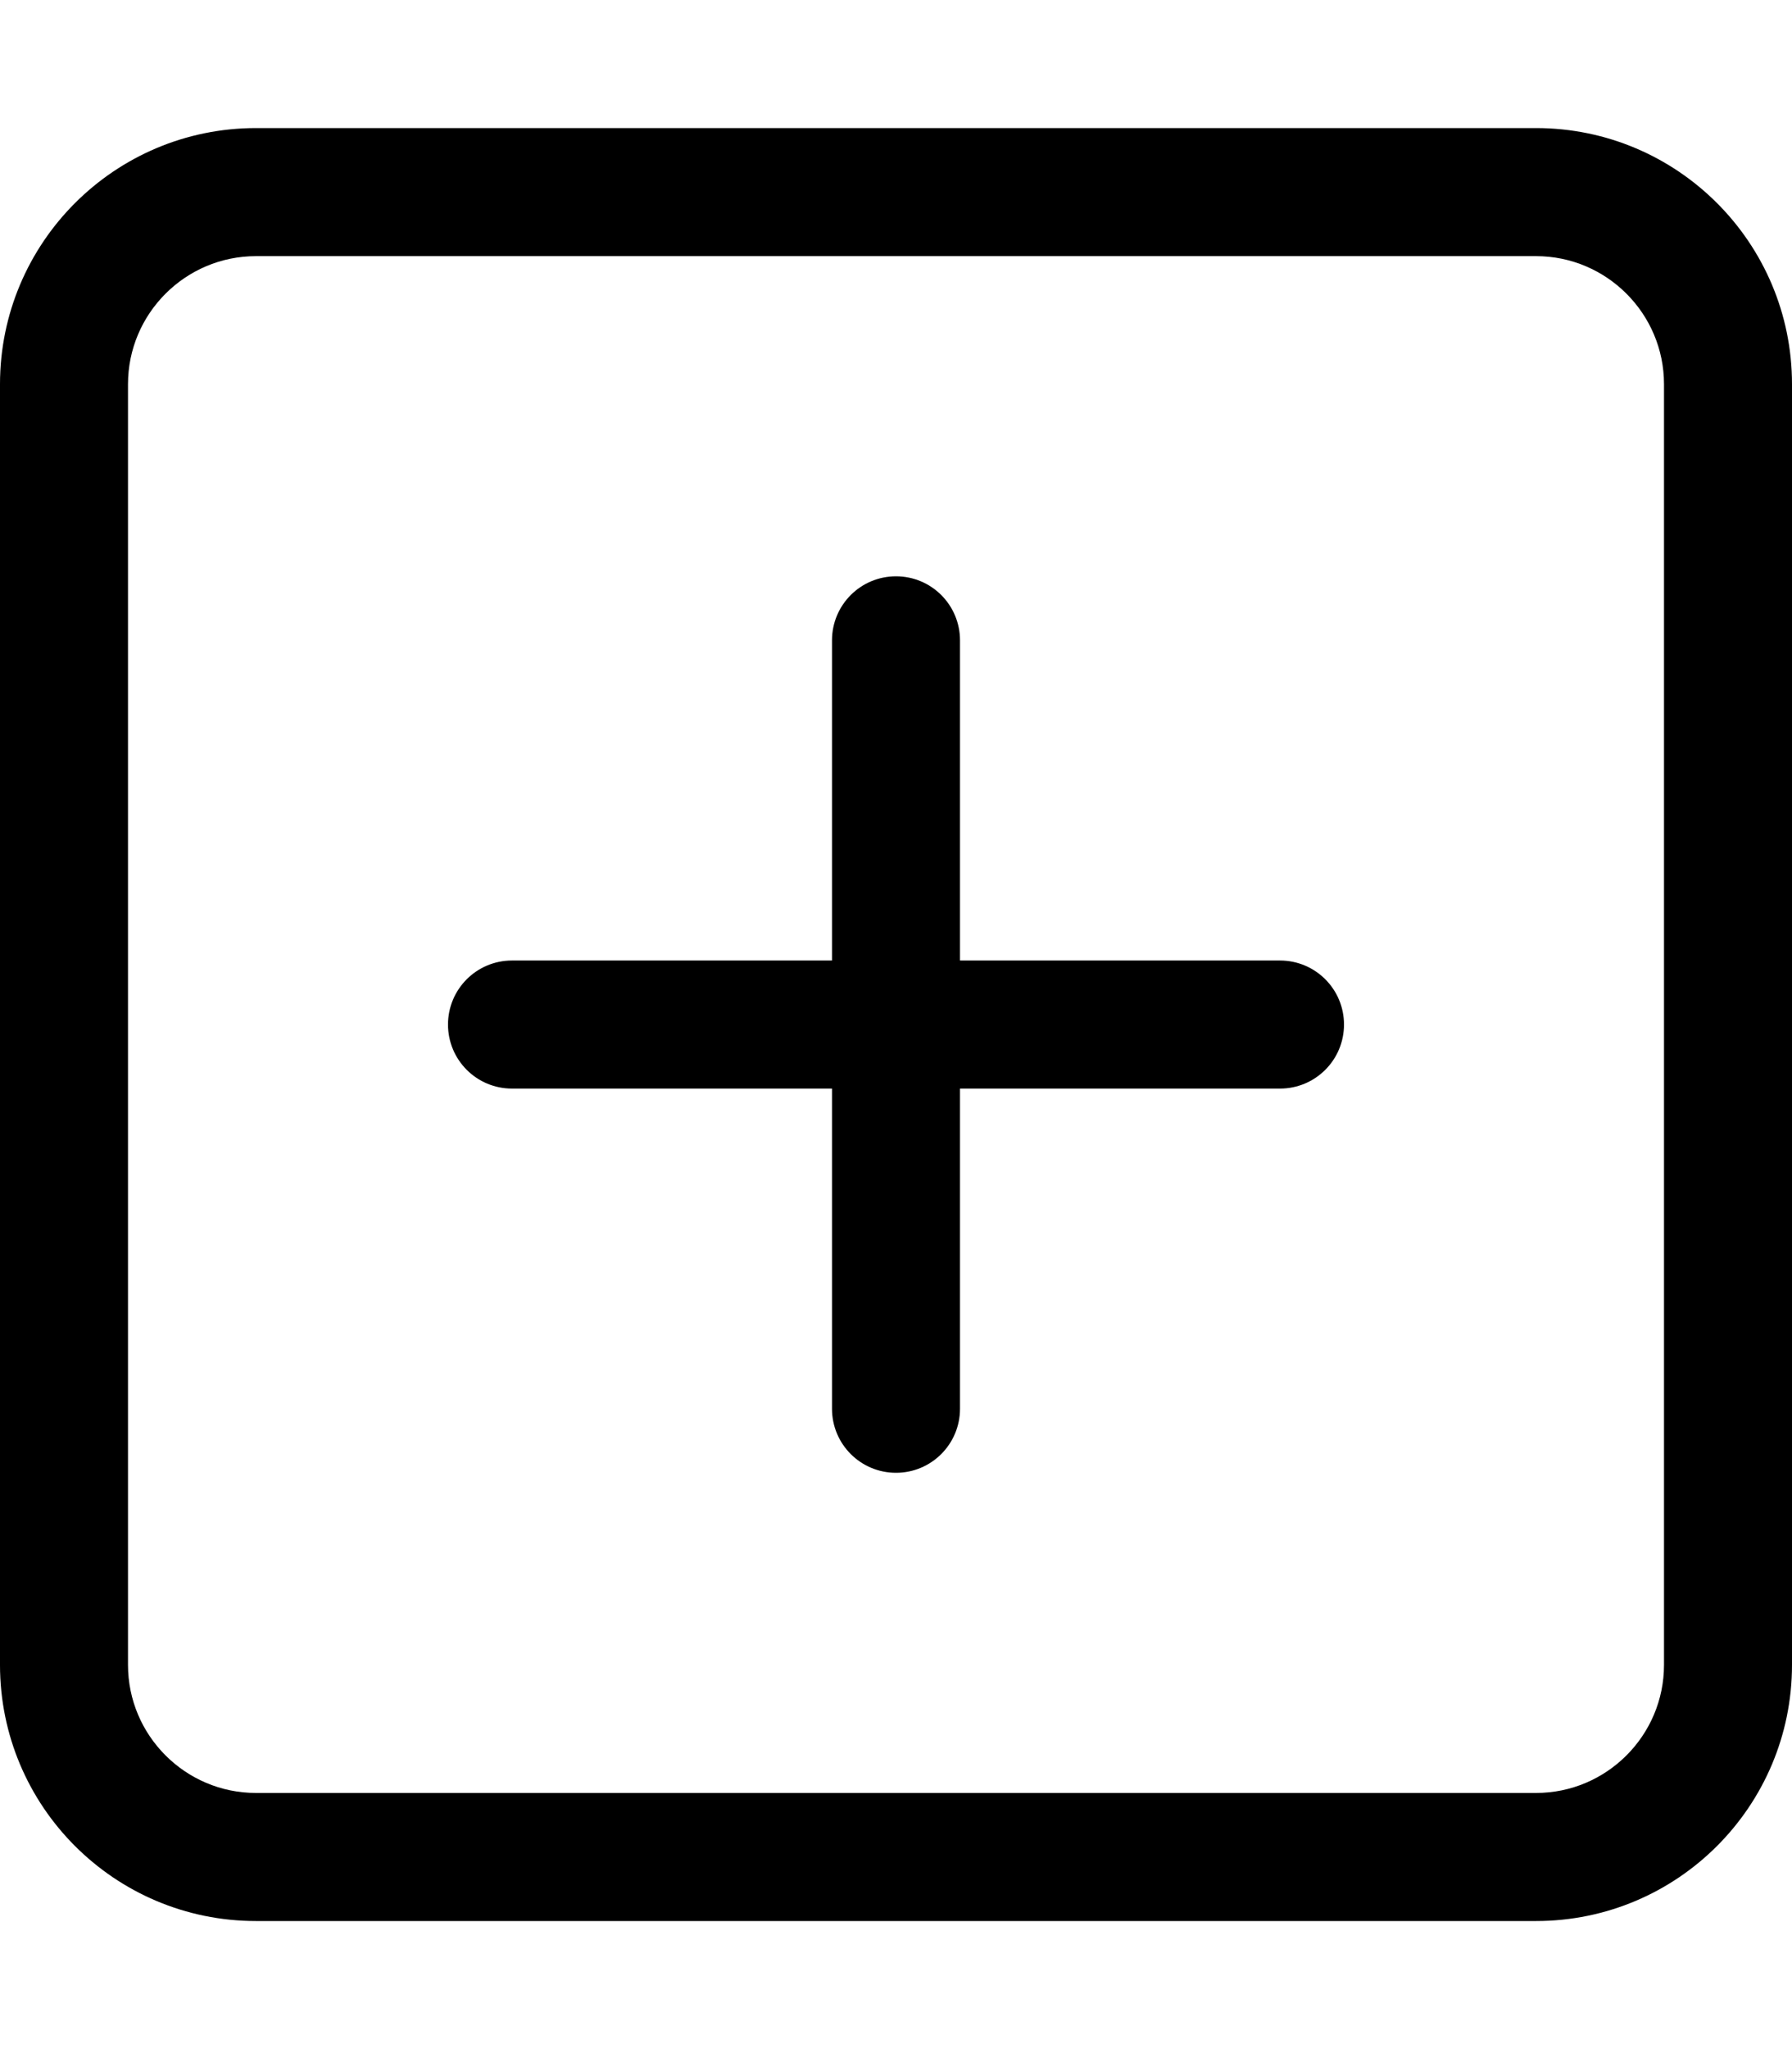 <svg xmlns="http://www.w3.org/2000/svg" viewBox="0 0 448 512"><!-- Font Awesome Pro 6.0.0-alpha2 by @fontawesome - https://fontawesome.com License - https://fontawesome.com/license (Commercial License) --><path d="M384 32H64C28.654 32 0 60.654 0 96V416C0 451.346 28.654 480 64 480H384C419.346 480 448 451.346 448 416V96C448 60.654 419.346 32 384 32ZM416 416C416 433.645 401.645 448 384 448H64C46.355 448 32 433.645 32 416V96C32 78.355 46.355 64 64 64H384C401.645 64 416 78.355 416 96V416ZM320 240H240V160C240 151.156 232.844 144 224 144S208 151.156 208 160V240H128C119.156 240 112 247.156 112 256S119.156 272 128 272H208V352C208 360.844 215.156 368 224 368S240 360.844 240 352V272H320C328.844 272 336 264.844 336 256S328.844 240 320 240Z"/></svg>
